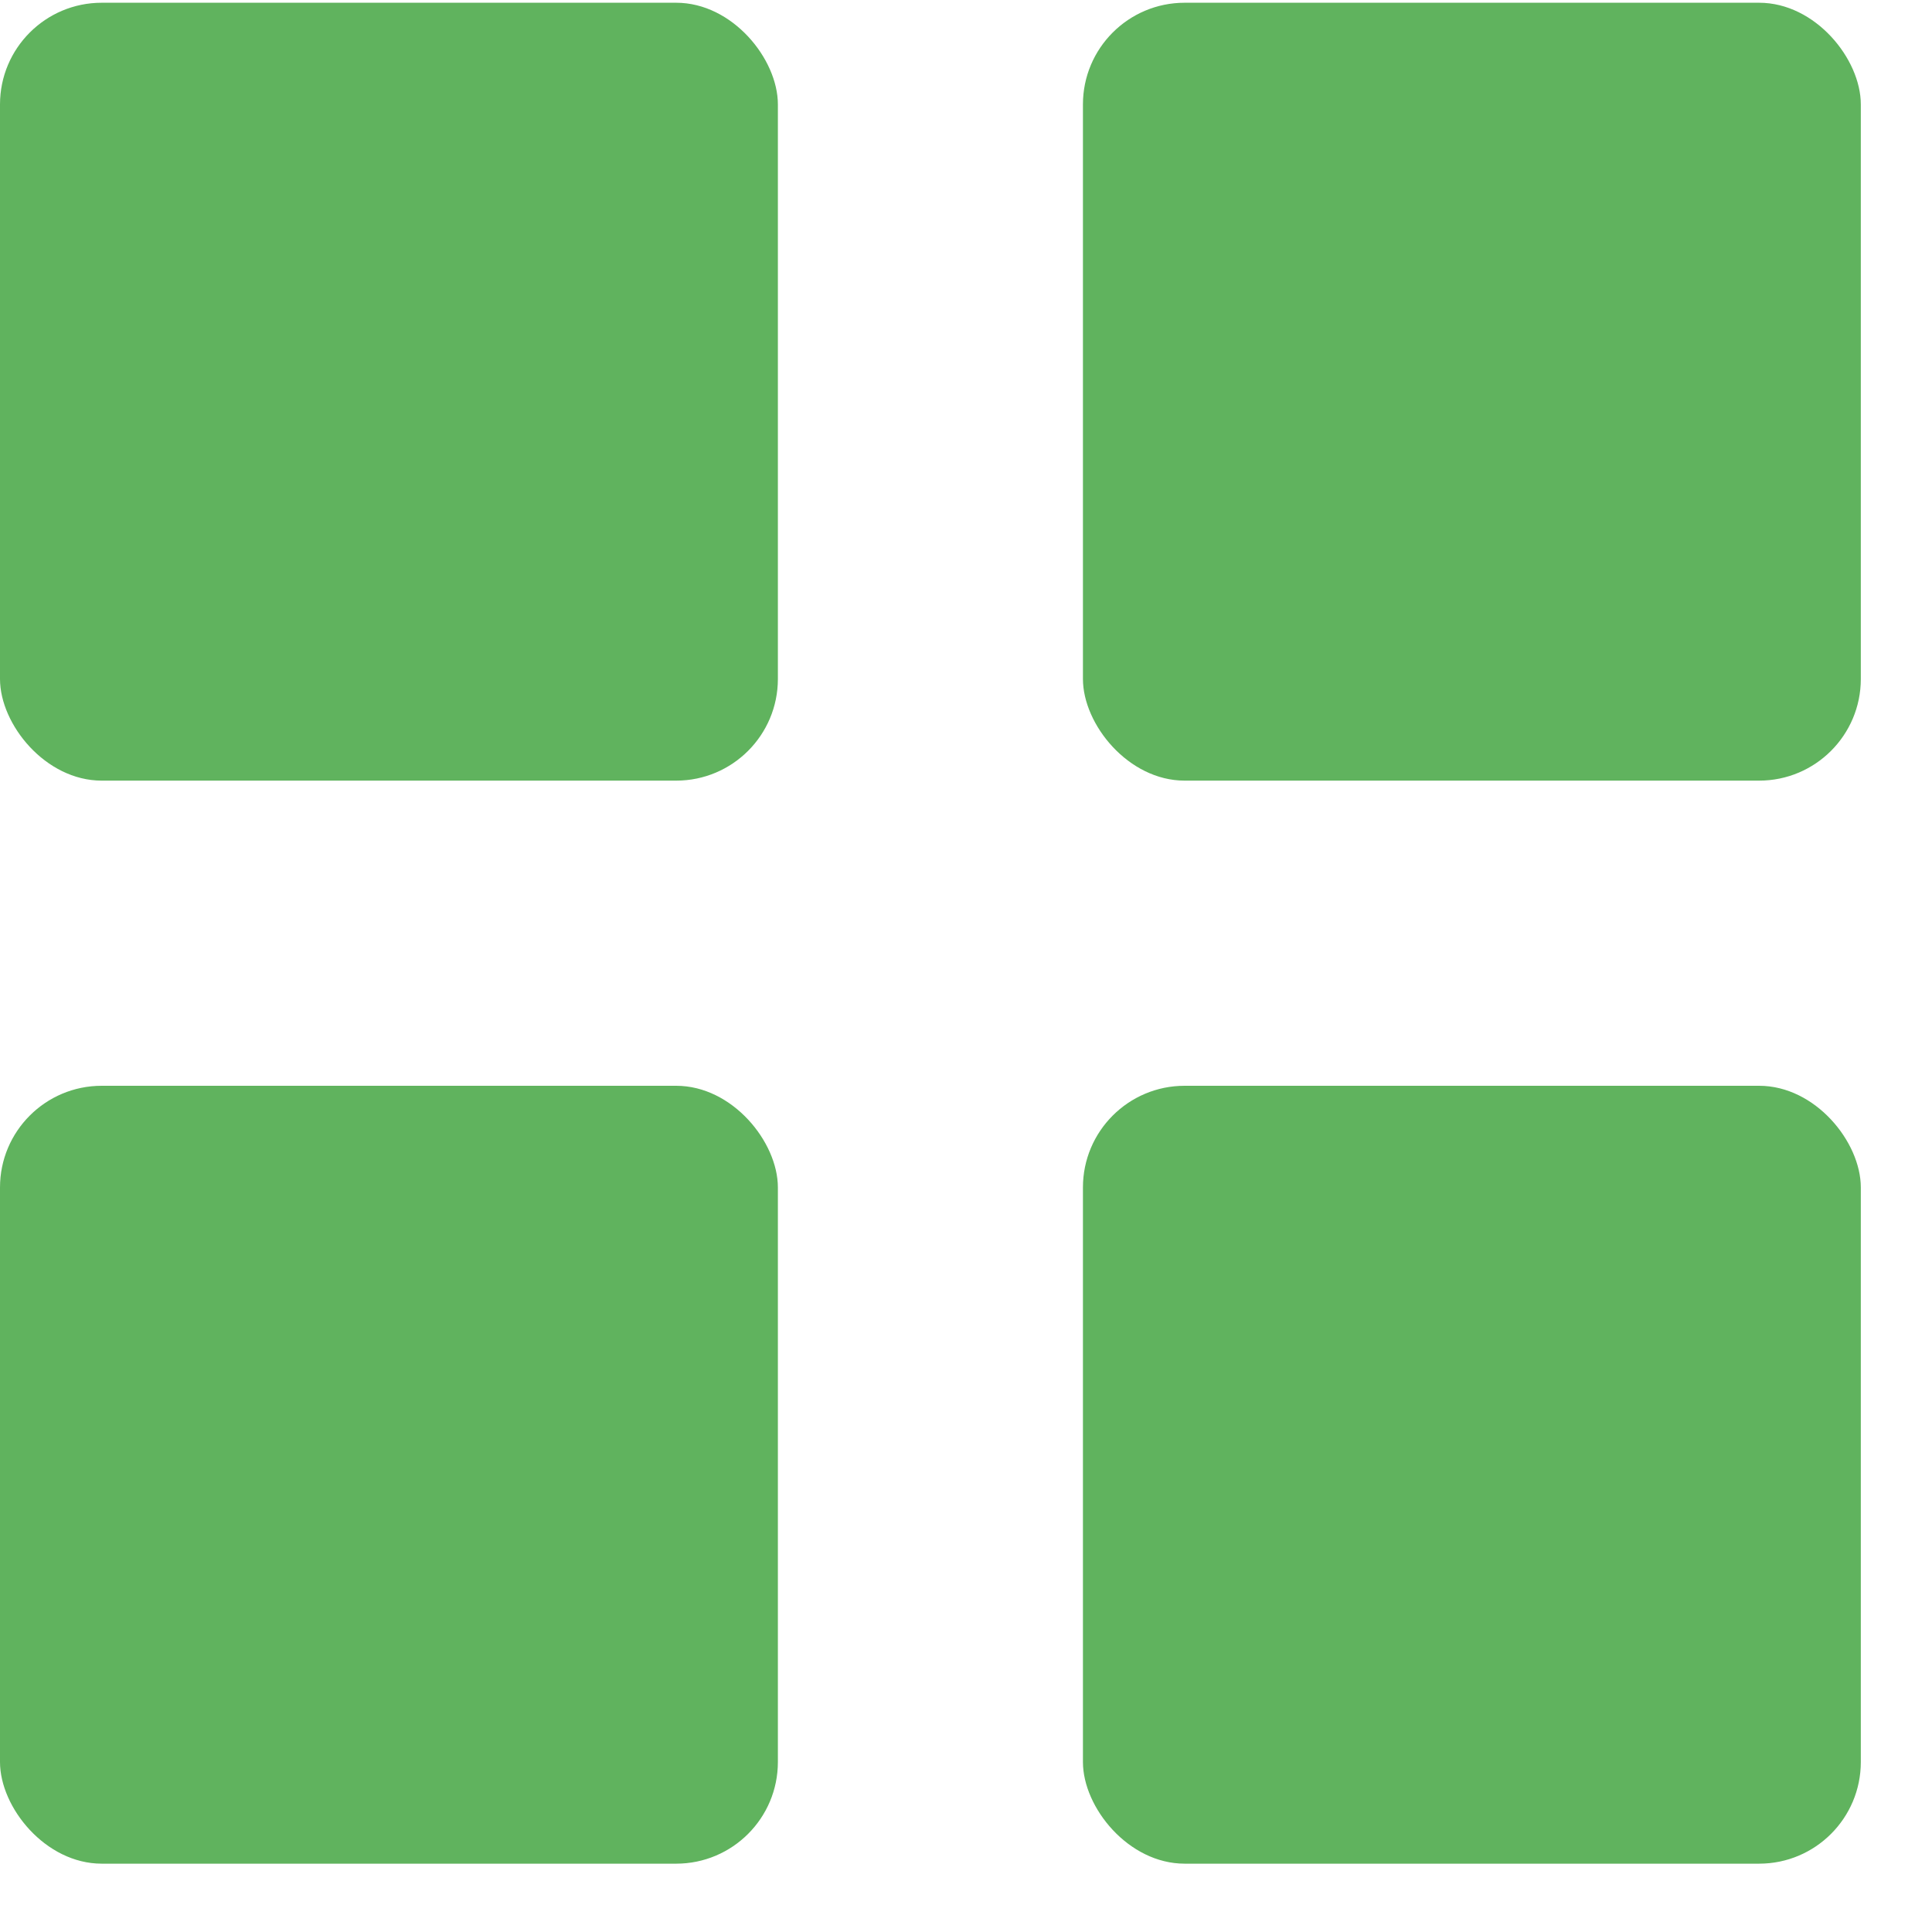 <?xml version="1.0" encoding="UTF-8"?> <svg xmlns="http://www.w3.org/2000/svg" width="19" height="19" viewBox="0 0 19 19" fill="none"> <rect y="0.027" width="7.65" height="7.65" rx="1" fill="#60B35E"></rect> <rect x="10.65" y="0.027" width="7.65" height="7.65" rx="1" fill="#60B35E"></rect> <rect x="10.65" y="10.678" width="7.65" height="7.65" rx="1" fill="#60B35E"></rect> <rect y="10.678" width="7.65" height="7.65" rx="1" fill="#60B35E"></rect> </svg> 